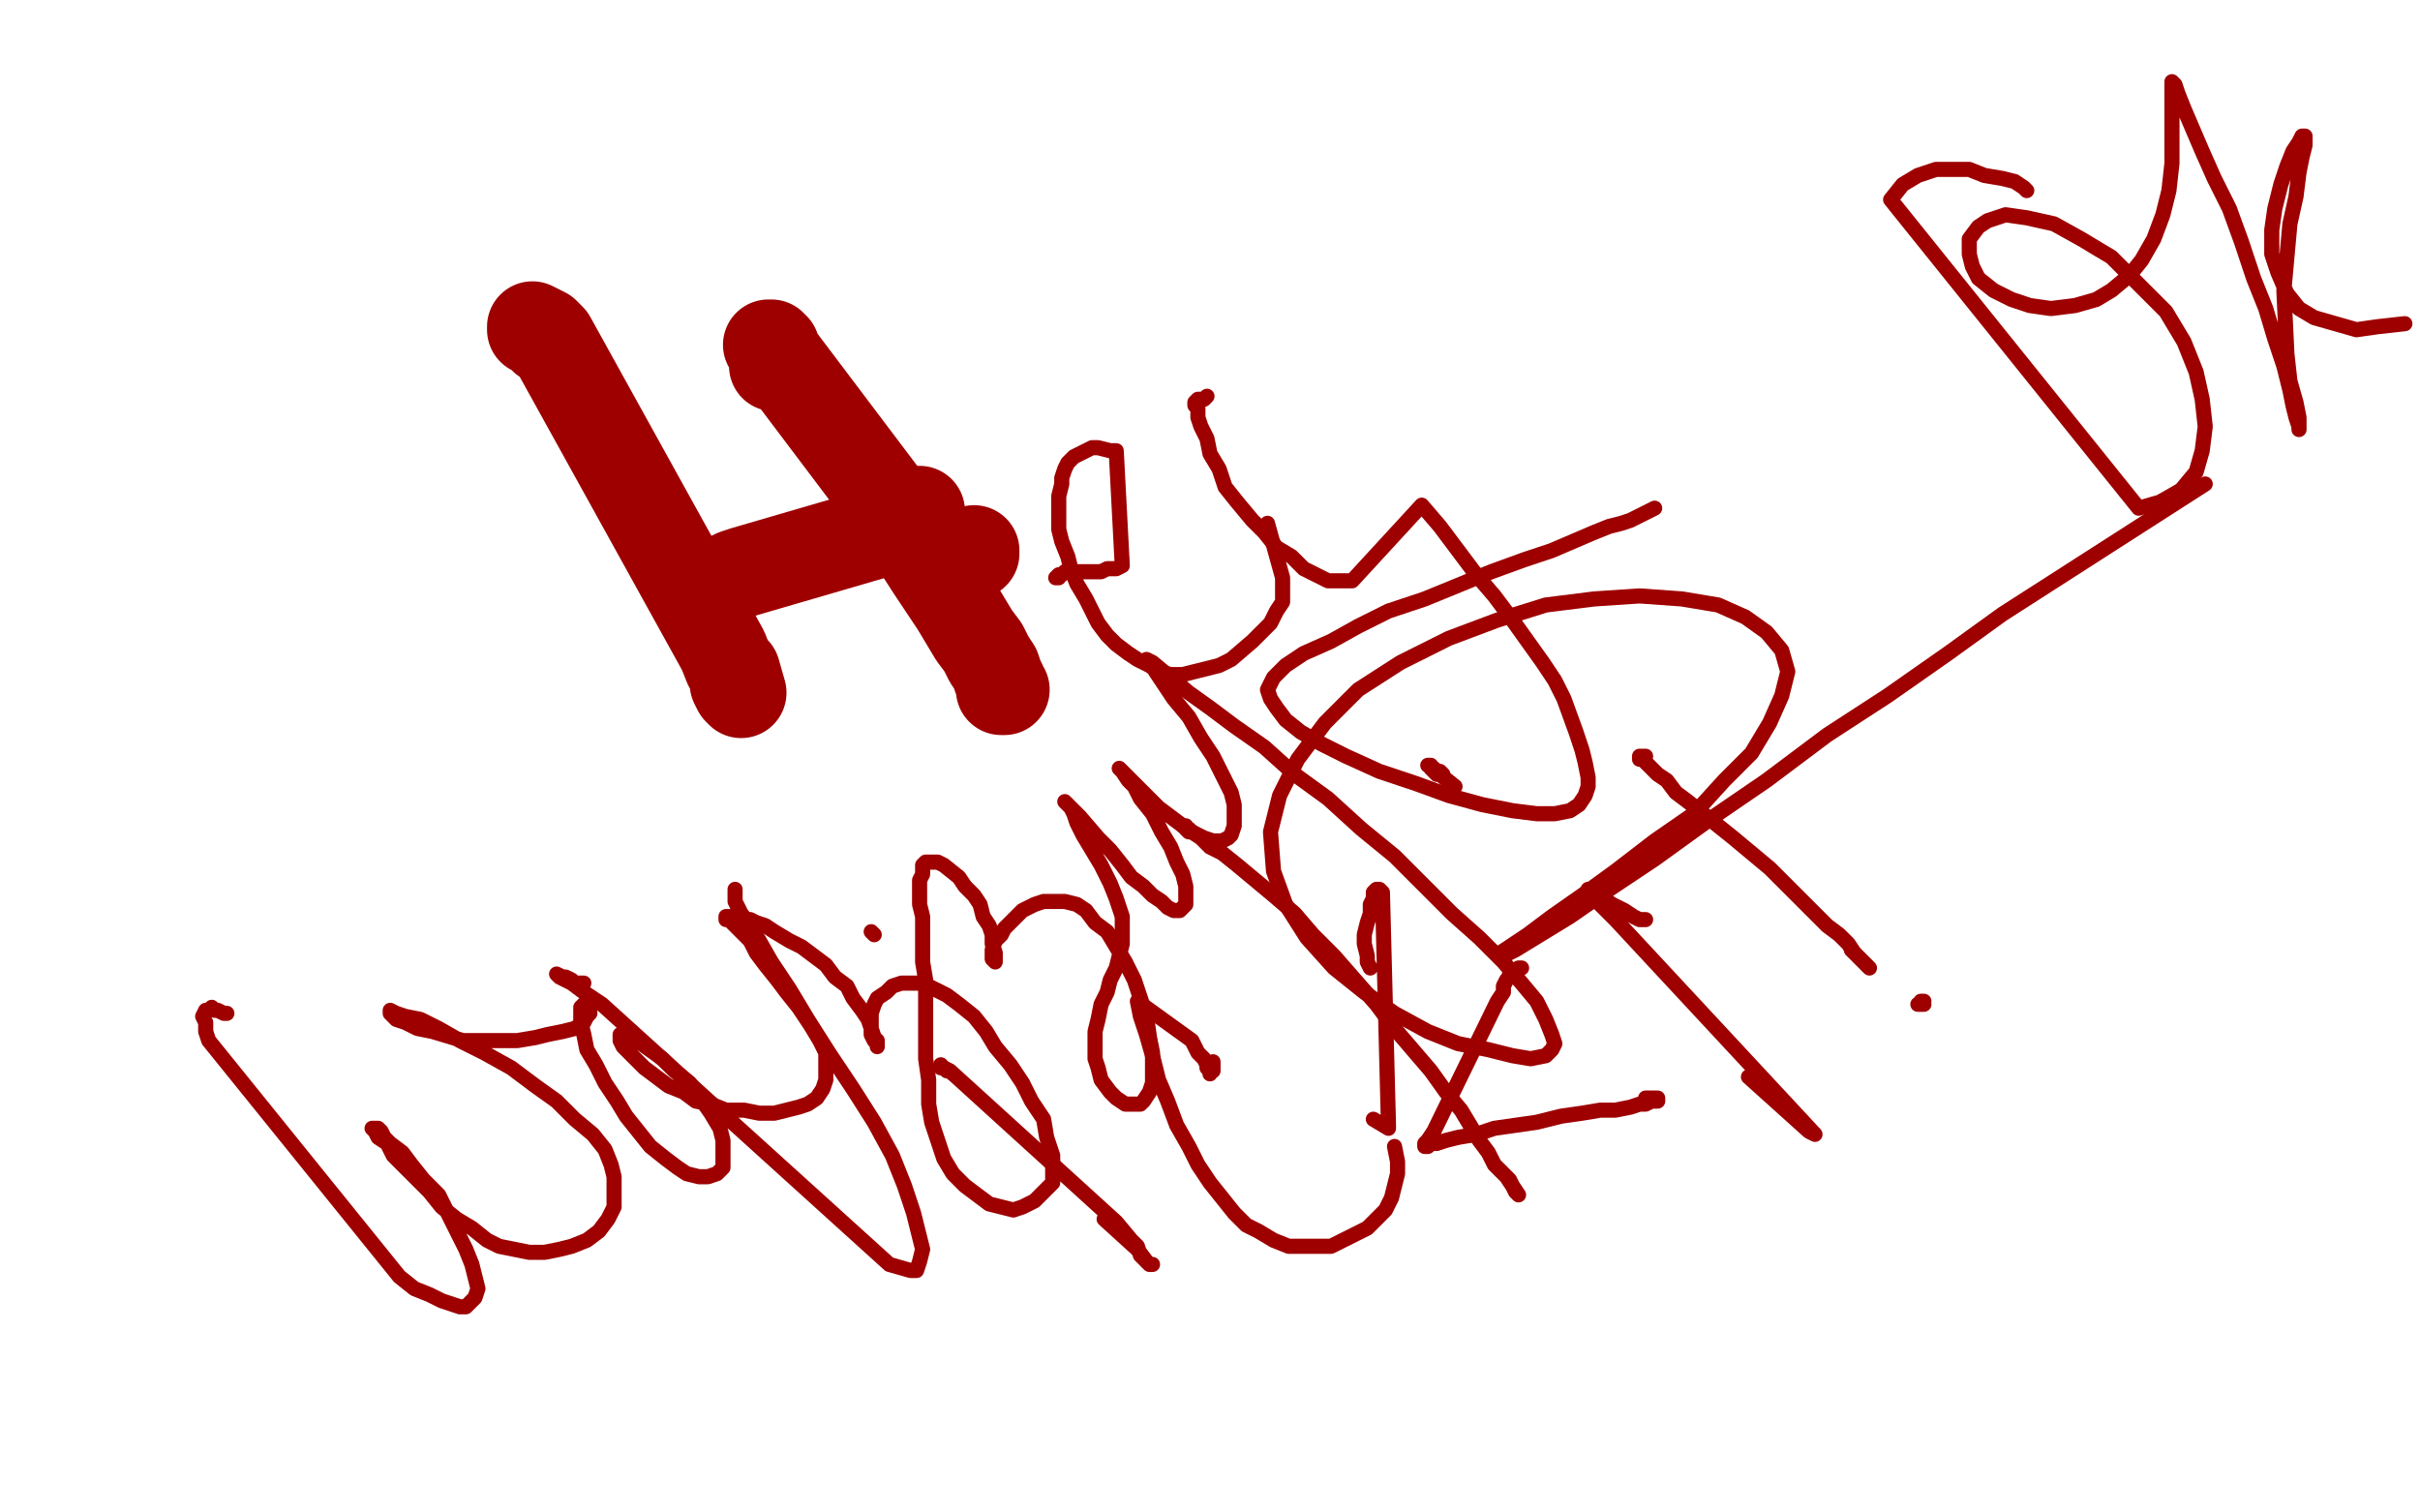 <?xml version="1.0" standalone="no"?>
<!DOCTYPE svg PUBLIC "-//W3C//DTD SVG 1.1//EN"
"http://www.w3.org/Graphics/SVG/1.1/DTD/svg11.dtd">

<svg width="800" height="500" version="1.1" xmlns="http://www.w3.org/2000/svg" xmlns:xlink="http://www.w3.org/1999/xlink" style="stroke-antialiasing: false"><desc>This SVG has been created on https://colorillo.com/</desc><rect x='0' y='0' width='800' height='500' style='fill: rgb(255,255,255); stroke-width:0' /><polyline points="180,112 179,111 179,111 179,110 179,110 178,110 178,110 178,109 178,109 177,109 177,109 176,109 176,109 176,108 176,108 178,109 178,109 180,110 180,110 182,112 182,112 239,215 239,215 241,220 241,220 243,223 243,223 243,226 243,226 244,228 244,228 245,229 245,229 243,222" style="fill: none; stroke: #9e0000; stroke-width: 30; stroke-linejoin: round; stroke-linecap: round; stroke-antialiasing: false; stroke-antialias: 0; opacity: 1.0"/>
<polyline points="256,121 256,119 256,119 256,118 256,118 256,116 256,116 256,115 256,115 255,114 255,114 254,114 254,114 255,115 255,115 295,168 295,168 299,174 299,174 308,188 308,188 312,194 312,194 316,200 316,200 319,205 319,205 322,210 322,210 325,214 325,214 327,218 327,218 329,221 330,224 331,226 331,227 332,228 331,228" style="fill: none; stroke: #9e0000; stroke-width: 30; stroke-linejoin: round; stroke-linecap: round; stroke-antialiasing: false; stroke-antialias: 0; opacity: 1.0"/>
<polyline points="322,183 322,182 322,182" style="fill: none; stroke: #9e0000; stroke-width: 30; stroke-linejoin: round; stroke-linecap: round; stroke-antialiasing: false; stroke-antialias: 0; opacity: 1.0"/>
<polyline points="235,196 234,195 234,195 235,195 235,195 235,194 235,194 236,193 236,193 238,193 238,193 239,192 239,192 241,191 241,191 243,190 243,190 246,189 246,189 294,175 294,175 295,175 295,175 298,173 298,173 299,173 300,172 301,171 302,171 303,170 303,169 304,169" style="fill: none; stroke: #9e0000; stroke-width: 30; stroke-linejoin: round; stroke-linecap: round; stroke-antialiasing: false; stroke-antialias: 0; opacity: 1.0"/>
<polyline points="350,191 349,191 349,191 350,190 350,190 351,190 351,190 352,189 352,189 354,189 354,189 356,189 356,189 358,189 358,189 361,189 361,189 364,189 364,189 366,188 366,188 369,188 369,188 371,187 371,187 369,149 367,149 363,148 361,148 359,149 357,150 355,151 353,153 352,155 351,158 351,160 350,164 350,167 350,171 350,175 351,179 353,184 354,188 356,193 359,198 361,202 363,206 366,210 369,213 373,216 376,218 380,220 383,222 387,223 391,223 395,222 399,221 403,220 407,218 414,212 417,209 420,206 422,202 424,199 424,195 424,191 419,173" style="fill: none; stroke: #9e0000; stroke-width: 5; stroke-linejoin: round; stroke-linecap: round; stroke-antialiasing: false; stroke-antialias: 0; opacity: 1.0"/>
<polyline points="399,131 398,132 398,132 397,132 397,132 396,132 396,132 395,133 395,133 395,134 395,134 396,135 396,135 396,138 396,138 397,141 397,141 399,145 399,145 400,150 400,150 403,155 403,155 405,161 405,161 409,166 409,166 414,172 414,172 418,176 418,176 422,181 422,181 427,184 431,188 435,190 439,192 443,192 447,192 470,167 476,174 482,182 488,190 494,197 500,205 505,212 510,219 514,225 517,231 521,242 523,248 524,252 525,257 525,260 524,263 522,266 519,268 514,269 508,269 500,268 490,266 479,263 468,259 456,255 445,250 437,246 430,242 425,238 422,234 420,231 419,228 421,224 425,220 431,216 440,212 449,207 459,202 471,198 493,189 504,185 513,182 520,179 527,176 532,174 536,173 539,172 547,168" style="fill: none; stroke: #9e0000; stroke-width: 5; stroke-linejoin: round; stroke-linecap: round; stroke-antialiasing: false; stroke-antialias: 0; opacity: 1.0"/>
<polyline points="193,325 190,325 190,325 189,324 189,324 187,323 187,323 186,323 186,323 184,322 184,322 185,323 185,323 189,325 189,325 193,328 193,328 199,332 199,332 294,418 294,418 301,420 301,420 303,420 303,420 304,417 304,417 305,413 305,413 302,401 299,392 295,382 289,371 282,360 274,348 267,337 261,327 255,318 251,311 248,306 245,302 243,298 243,294" style="fill: none; stroke: #9e0000; stroke-width: 5; stroke-linejoin: round; stroke-linecap: round; stroke-antialiasing: false; stroke-antialias: 0; opacity: 1.0"/>
<polyline points="289,309 288,308 288,308" style="fill: none; stroke: #9e0000; stroke-width: 5; stroke-linejoin: round; stroke-linecap: round; stroke-antialiasing: false; stroke-antialias: 0; opacity: 1.0"/>
<polyline points="315,355 314,354 314,354 313,354 313,354 312,353 312,353 311,353 311,353 311,352 311,352 312,353 312,353 314,354 314,354 369,404 369,404 374,410 374,410 376,412 377,415 379,417 380,418 381,418 380,418 379,417 376,413 365,403" style="fill: none; stroke: #9e0000; stroke-width: 5; stroke-linejoin: round; stroke-linecap: round; stroke-antialiasing: false; stroke-antialias: 0; opacity: 1.0"/>
<polyline points="401,351 401,352 401,352 401,353 401,353 401,354 401,354 400,354 400,354 400,355 400,355 400,354 400,354 399,353 399,353 399,352 399,352 398,350 398,350 396,348 396,348 394,344 394,344 376,331 376,331 377,336 377,336 379,342 379,342 381,349 381,349 383,357 386,364 389,372 393,379 396,385 400,391 404,396 408,401 412,405 416,407 421,410 426,412 431,412 440,412 444,410 448,408 452,406 455,403 458,400 460,396 461,392 462,388 462,384 461,379" style="fill: none; stroke: #9e0000; stroke-width: 5; stroke-linejoin: round; stroke-linecap: round; stroke-antialiasing: false; stroke-antialias: 0; opacity: 1.0"/>
<polyline points="453,320 452,318 452,318 452,316 452,316 451,312 451,312 451,309 451,309 452,305 452,305 453,302 453,302 453,299 453,299 454,297 454,297 454,295 454,295 455,294 455,294 456,294 456,294 457,295 457,295 459,372 459,373 454,370" style="fill: none; stroke: #9e0000; stroke-width: 5; stroke-linejoin: round; stroke-linecap: round; stroke-antialiasing: false; stroke-antialias: 0; opacity: 1.0"/>
<polyline points="393,275 392,274 392,274 392,273 392,273 391,273 391,273 393,274 393,274 394,275 394,275 397,277 397,277 400,280 400,280 404,282 404,282 409,286 409,286 415,291 415,291 421,296 421,296 428,302 428,302 434,309 434,309 441,316 441,316 448,324 448,324 455,332 455,332 461,340 461,340 467,347 467,347 473,354 473,354 478,361 483,367 486,372 489,377 492,381 494,385 497,388 499,390 500,392 501,394 502,395 498,389" style="fill: none; stroke: #9e0000; stroke-width: 5; stroke-linejoin: round; stroke-linecap: round; stroke-antialiasing: false; stroke-antialias: 0; opacity: 1.0"/>
<polyline points="502,320 503,320 503,320 502,320 502,320 501,321 501,321 500,321 500,321 499,322 499,322 499,323 499,323 498,324 498,324 497,326 497,326 497,328 497,328 495,331 495,331 474,374 474,374 472,377 472,377 471,378 471,378 471,379 471,379 472,379 473,378 475,378 478,377 482,376 488,375 494,373 501,372 508,371 516,369 523,368 529,367 534,367 539,366 542,365 544,365 546,364 547,364 548,364 548,363 544,363" style="fill: none; stroke: #9e0000; stroke-width: 5; stroke-linejoin: round; stroke-linecap: round; stroke-antialiasing: false; stroke-antialias: 0; opacity: 1.0"/>
<polyline points="544,304 542,304 542,304 540,303 540,303 537,301 537,301 533,299 533,299 530,297 530,297 528,296 528,296 526,295 526,295 525,294 525,294 525,296 525,296 527,297 527,297 530,300 530,300 534,304 534,304 600,375 600,375 598,374 598,374 578,356" style="fill: none; stroke: #9e0000; stroke-width: 5; stroke-linejoin: round; stroke-linecap: round; stroke-antialiasing: false; stroke-antialias: 0; opacity: 1.0"/>
<polyline points="477,256 476,255 476,255 475,255 475,255 474,254 474,254 473,254 473,254 473,253 473,253 472,253 472,253 473,253 473,253 473,254 473,254 474,255 474,255 475,256 475,256 476,256 476,256 481,260 481,260" style="fill: none; stroke: #9e0000; stroke-width: 5; stroke-linejoin: round; stroke-linecap: round; stroke-antialiasing: false; stroke-antialias: 0; opacity: 1.0"/>
<polyline points="636,331 635,331 635,331 635,332 635,332 636,332 636,332 635,332 635,332 634,332 634,332" style="fill: none; stroke: #9e0000; stroke-width: 5; stroke-linejoin: round; stroke-linecap: round; stroke-antialiasing: false; stroke-antialias: 0; opacity: 1.0"/>
<polyline points="544,250 543,250 543,250 542,250 542,250 542,251 542,251 543,251 543,251 544,252 544,252 546,254 546,254 548,256 548,256 551,258 551,258 554,262 554,262 558,265 558,265 563,269 563,269 568,273 568,273 573,277 573,277 579,282 579,282 585,287 585,287 590,292 590,292 595,297 595,297 600,302 600,302 604,306 608,309 611,312 613,315 615,317 616,318 617,319 618,320 612,314" style="fill: none; stroke: #9e0000; stroke-width: 5; stroke-linejoin: round; stroke-linecap: round; stroke-antialiasing: false; stroke-antialias: 0; opacity: 1.0"/>
<polyline points="75,335 74,335 74,335 72,334 72,334 71,334 71,334 70,333 70,333 69,334 69,334 68,334 68,334 67,336 67,336 68,338 68,338 68,341 68,341 69,344 69,344 132,422 132,422 137,426 137,426 142,428 142,428 146,430 146,430 149,431 149,431 152,432 152,432 154,432 154,432 157,429 158,426 157,422 156,418 154,413 151,407 148,401 145,395 140,390 136,385 133,381 129,378 127,376 126,374 125,373 124,373 123,373 124,374 125,376 128,378 130,382 134,386 138,390 142,394 146,399 151,403 156,406 161,410 165,412 170,413 175,414 180,414 185,413 189,412 194,410 198,407 201,403 203,399 203,394 203,389 202,385 200,380 196,375 190,370 184,364 177,359 169,353 160,348 152,344 145,340 139,337 134,336 131,335 129,334 129,335 131,337 134,338 138,340 143,341 153,344 159,344 165,344 171,344 177,343 181,342 186,341 190,340 193,338 194,336 195,335 195,334 195,333 194,332 193,332 192,333 192,335 192,338 193,342 194,347 197,352 200,358 204,364 207,369 211,374 215,379 220,383 224,386 227,388 231,389 234,389 237,388 239,386 239,384 239,381 239,377 238,373 235,368 228,358 223,354 219,350 212,345 207,342 205,342 205,343 205,344 206,346 207,347 210,350 213,353 217,356 221,359 226,361 230,364 235,365 240,367 246,367 251,368 256,368 260,367 264,366 267,365 270,363 272,360 273,357 273,353 273,348 271,344 268,339 264,333 260,328 257,324 253,319 250,315 248,311 245,308 243,306 242,305 241,304 240,304 240,303 241,303 242,303 243,303 245,304 248,304 250,305 253,306 256,308 261,311 265,313 269,316 273,319 276,323 280,326 282,330 285,334 287,337 288,340 289,343 290,344 290,346 290,345 289,344 288,342 288,339 288,337 288,335 289,332 290,330 293,328 295,326 298,325 302,325 305,325 309,327 313,329 317,332 322,336 326,341 329,346 334,352 338,358 341,364 345,370 346,376 348,382 348,387 348,391 342,397 338,399 335,400 331,399 327,398 323,395 319,392 315,388 312,383 310,377 308,371 307,365 307,357 306,350 306,343 306,337 306,330 306,324 305,318 305,313 305,308 305,303 304,299 304,296 304,293 304,291 305,289 305,287 305,286 306,285 307,285 310,285 312,286 317,290 319,293 322,296 324,299 325,303 327,306 328,309 328,312 329,315 329,317 329,318 328,317 328,316 328,314 329,311 331,309 332,307 335,304 338,301 342,299 345,298 349,298 352,298 356,299 359,301 362,305 366,308 369,313 372,318 375,324 377,330 379,336 380,343 381,348 381,353 381,358 380,361 378,364 377,365 375,365 372,365 369,363 367,361 364,357 363,353 362,350 362,345 362,341 363,337 364,332 366,328 367,324 369,320 370,316 371,312 371,308 371,303 369,297 367,292 364,286 361,281 358,276 356,272 355,269 354,267 353,266 352,265 353,266 354,267 357,270 363,277 367,281 371,286 374,290 378,293 381,296 384,298 386,300 388,301 390,301 391,300 392,299 392,296 392,293 391,289 389,285 387,280 384,275 381,269 377,264 375,260 373,258 371,255 370,254 372,256 374,258 377,261 380,264 383,267 387,270 391,273 394,275 398,277 401,278 404,278 406,277 407,276 408,273 408,270 408,266 407,262 404,256 401,250 397,244 393,237 388,231 382,222 381,220 379,218 381,219 387,224 393,229 400,234 408,240 418,247 428,256 439,264 450,274 461,283 471,293 480,302 489,310 497,318 503,325 508,331 511,337 513,342 514,345 513,347 511,349 506,350 500,349 492,347 482,345 472,341 461,335 451,328 441,320 432,310 425,299 421,288 420,275 423,263 429,251 438,239 449,228 463,219 479,211 495,205 511,200 527,198 542,197 556,198 568,200 577,204 584,209 589,215 591,222 589,230 585,239 579,249 570,258 560,269 547,278 534,288 523,296 513,303 505,309 499,313 496,315 497,316 501,314 519,303 532,294 547,284 565,271 584,258 604,243 624,230 644,216 662,203 729,160" style="fill: none; stroke: #9e0000; stroke-width: 5; stroke-linejoin: round; stroke-linecap: round; stroke-antialiasing: false; stroke-antialias: 0; opacity: 1.0"/>
<polyline points="670,63 669,62 669,62 666,60 666,60 662,59 662,59 656,58 656,58 651,56 651,56 645,56 645,56 640,56 640,56 634,58 634,58 629,61 629,61 625,66 625,66 707,168 707,168 714,166 714,166 721,162 721,162 726,156 728,149 729,141 728,132 726,123 722,113 716,103 707,94 698,85 688,79 679,74 670,72 663,71 657,73 654,75 651,79 651,84 652,88 654,92 659,96 665,99 671,101 678,102 686,101 693,99 698,96 704,91 708,86 712,79 715,71 717,63 718,54 718,47 718,40 718,34 718,30 718,28 718,27 719,28 720,31 722,36 725,43 728,50 732,59 737,69 741,80 745,92 749,102 752,112 755,121 757,129 758,134 759,138 760,141 760,142 760,141 760,138 759,133 757,126 756,117 755,96 756,85 757,74 759,65 760,57 761,52 762,48 762,45 761,45 760,47 758,50 756,55 754,61 752,69 751,76 751,84 753,90 756,97 760,102 765,105 779,109 786,108 795,107" style="fill: none; stroke: #9e0000; stroke-width: 5; stroke-linejoin: round; stroke-linecap: round; stroke-antialiasing: false; stroke-antialias: 0; opacity: 1.0"/>
</svg>
